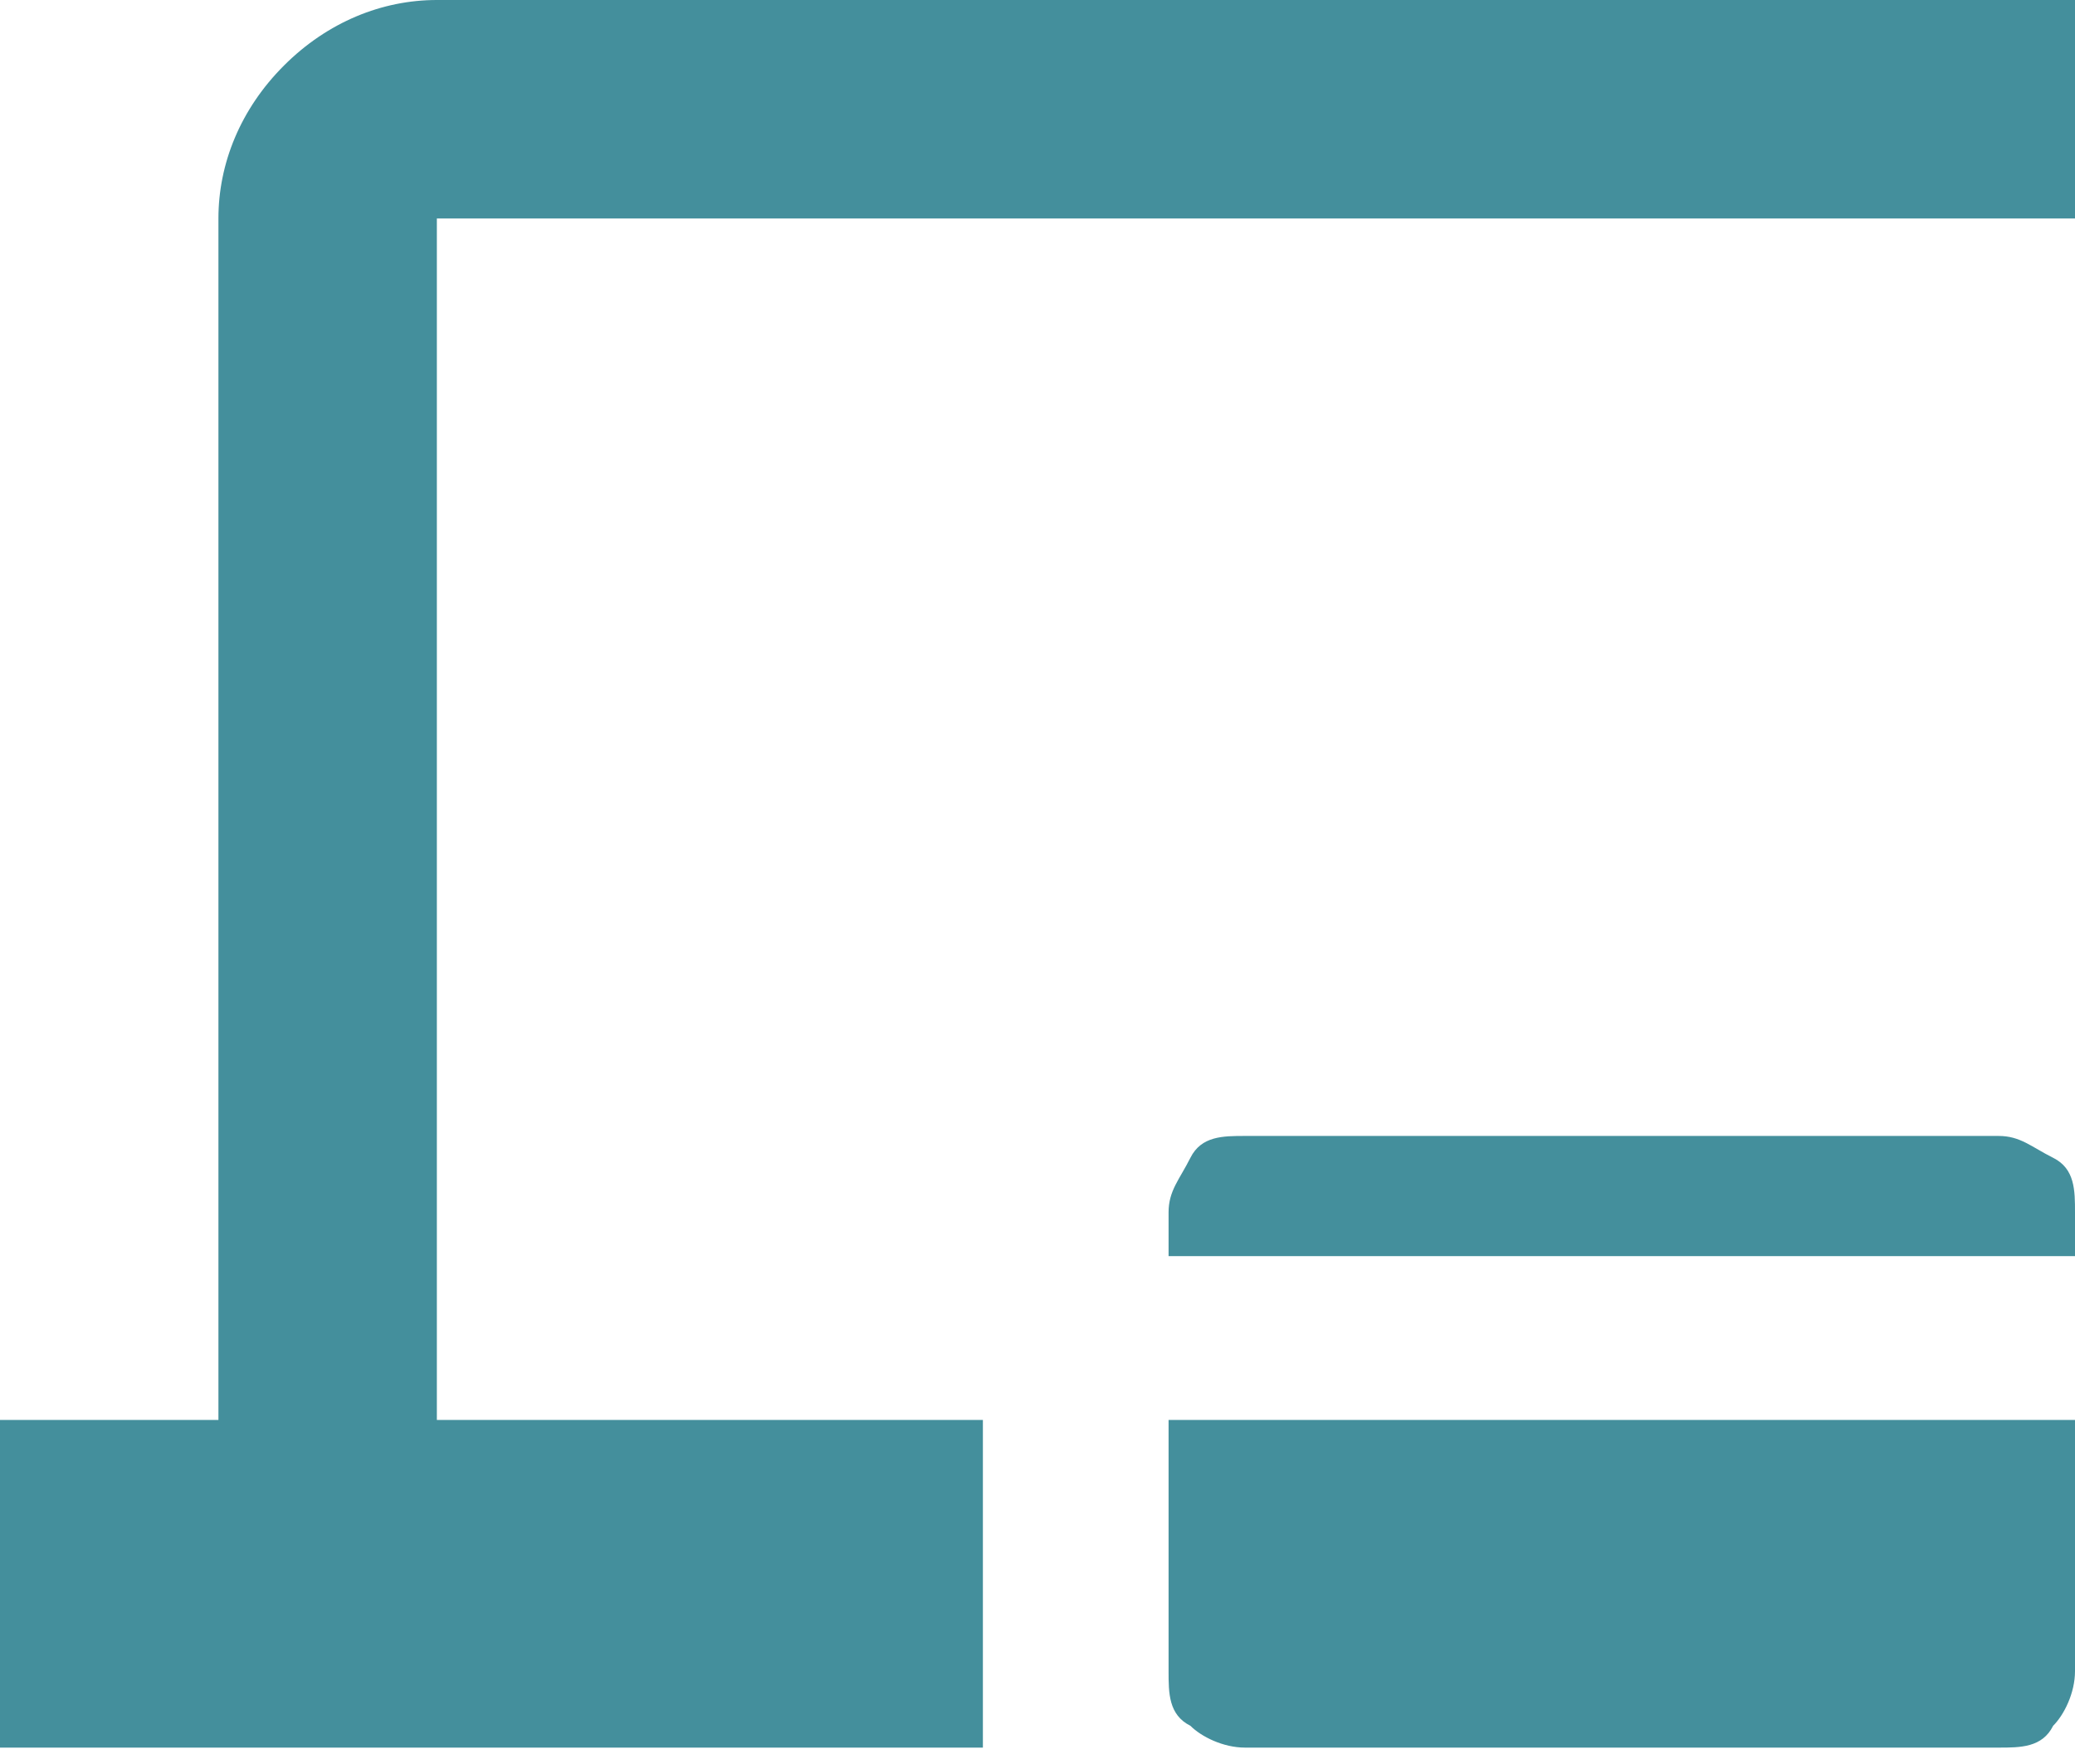 <svg width="60" height="51" viewBox="0 0 60 51" fill="none" xmlns="http://www.w3.org/2000/svg">
<path d="M33.79 48.316C33.79 48.947 33.79 49.579 34.421 49.895C34.737 50.211 35.368 50.526 36 50.526H57.789C58.421 50.526 59.053 50.526 59.368 49.895C59.684 49.579 60 48.947 60 48.316V41.053H33.79V48.316Z" fill="#448F9C"/>
<path d="M12.632 0C11.053 0 9.474 0.632 8.211 1.895C6.947 3.158 6.316 4.737 6.316 6.316V41.053H0V50.526H28.421V41.053H12.632V6.316H60V0H12.632Z" fill="#448F9C"/>
<path d="M57.789 32.842H36C35.368 32.842 34.737 32.842 34.421 33.474C34.105 34.105 33.79 34.421 33.79 35.053V36.316H60V35.053C60 34.421 60 33.789 59.368 33.474C58.737 33.158 58.421 32.842 57.789 32.842Z" fill="#448F9C"/>
</svg>
